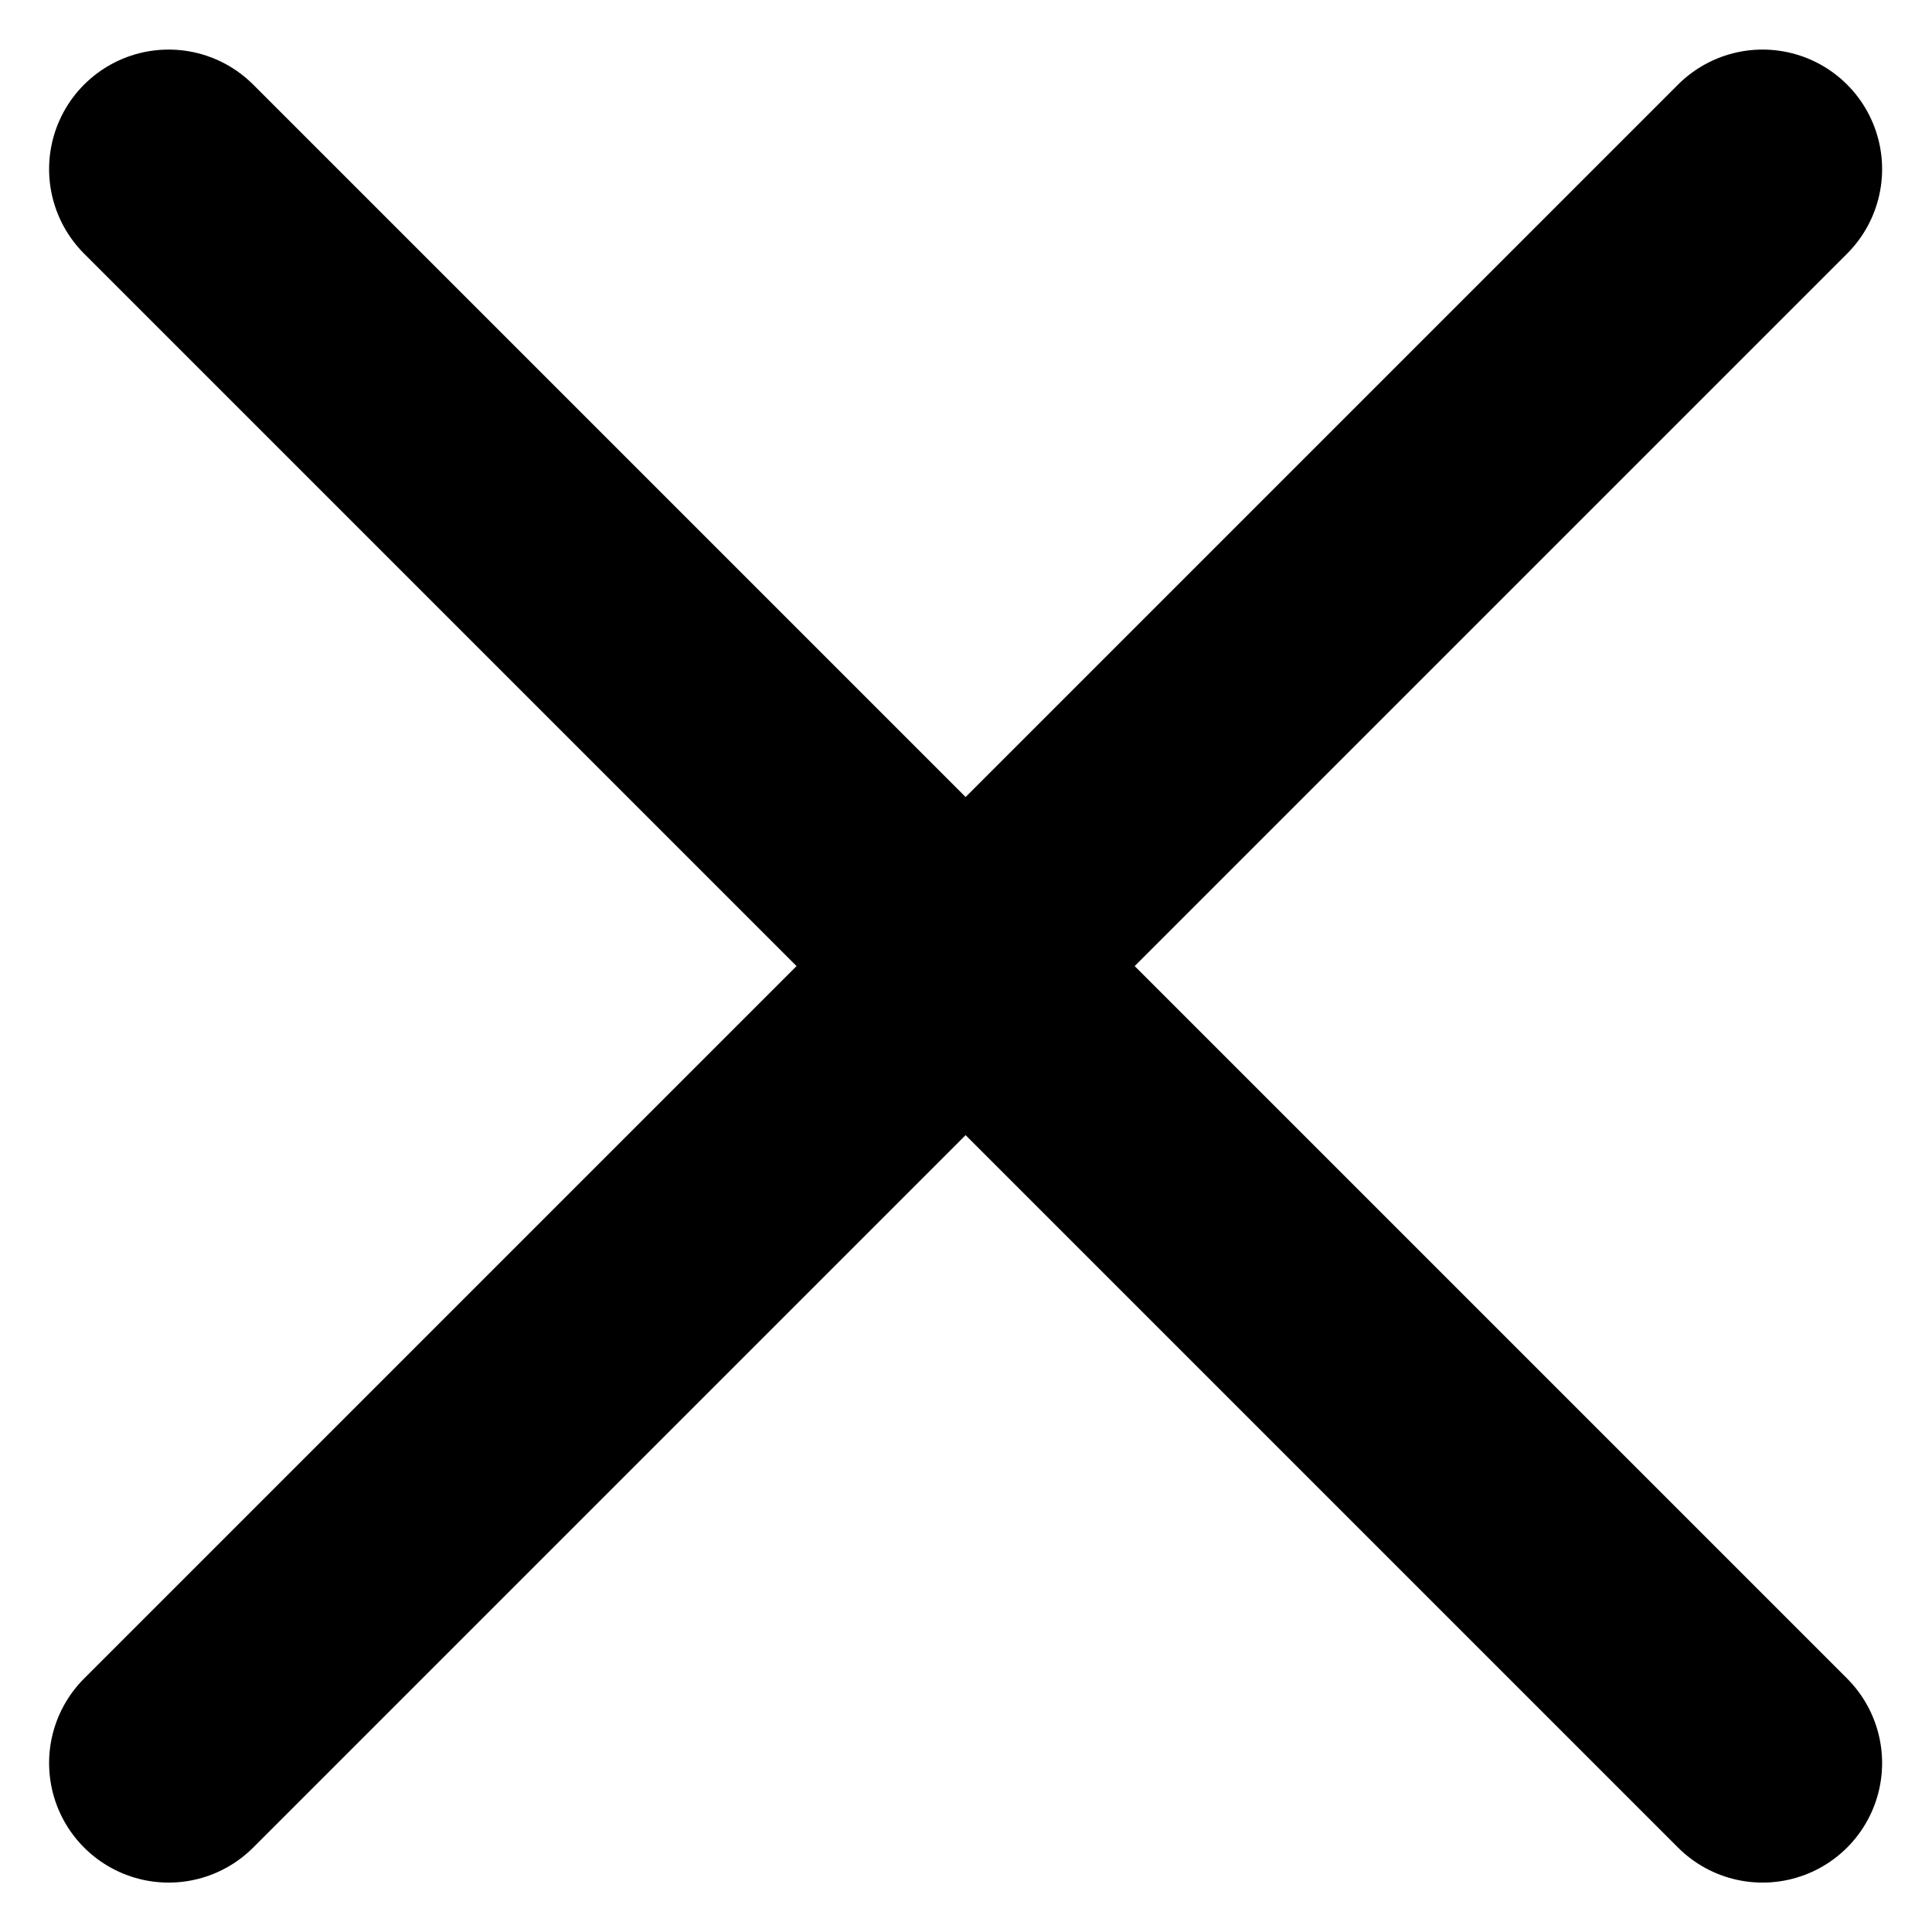 <svg xmlns="http://www.w3.org/2000/svg" width="12.121" height="12.121" viewBox="0 0 12.121 12.121">
  <g id="Group_22545" data-name="Group 22545" transform="translate(1.061 1.061)">
    <path id="Path_67" data-name="Path 67" d="M3707.9,294.87l10,10" transform="translate(-3707.903 -294.87)" fill="none" stroke="#000" stroke-linecap="round" stroke-width="1.5"/>
    <path id="Path_68" data-name="Path 68" d="M3717.9,294.87l-10,10" transform="translate(-3707.903 -294.87)" fill="none" stroke="#000" stroke-linecap="round" stroke-width="1.5"/>
  </g>
</svg>
